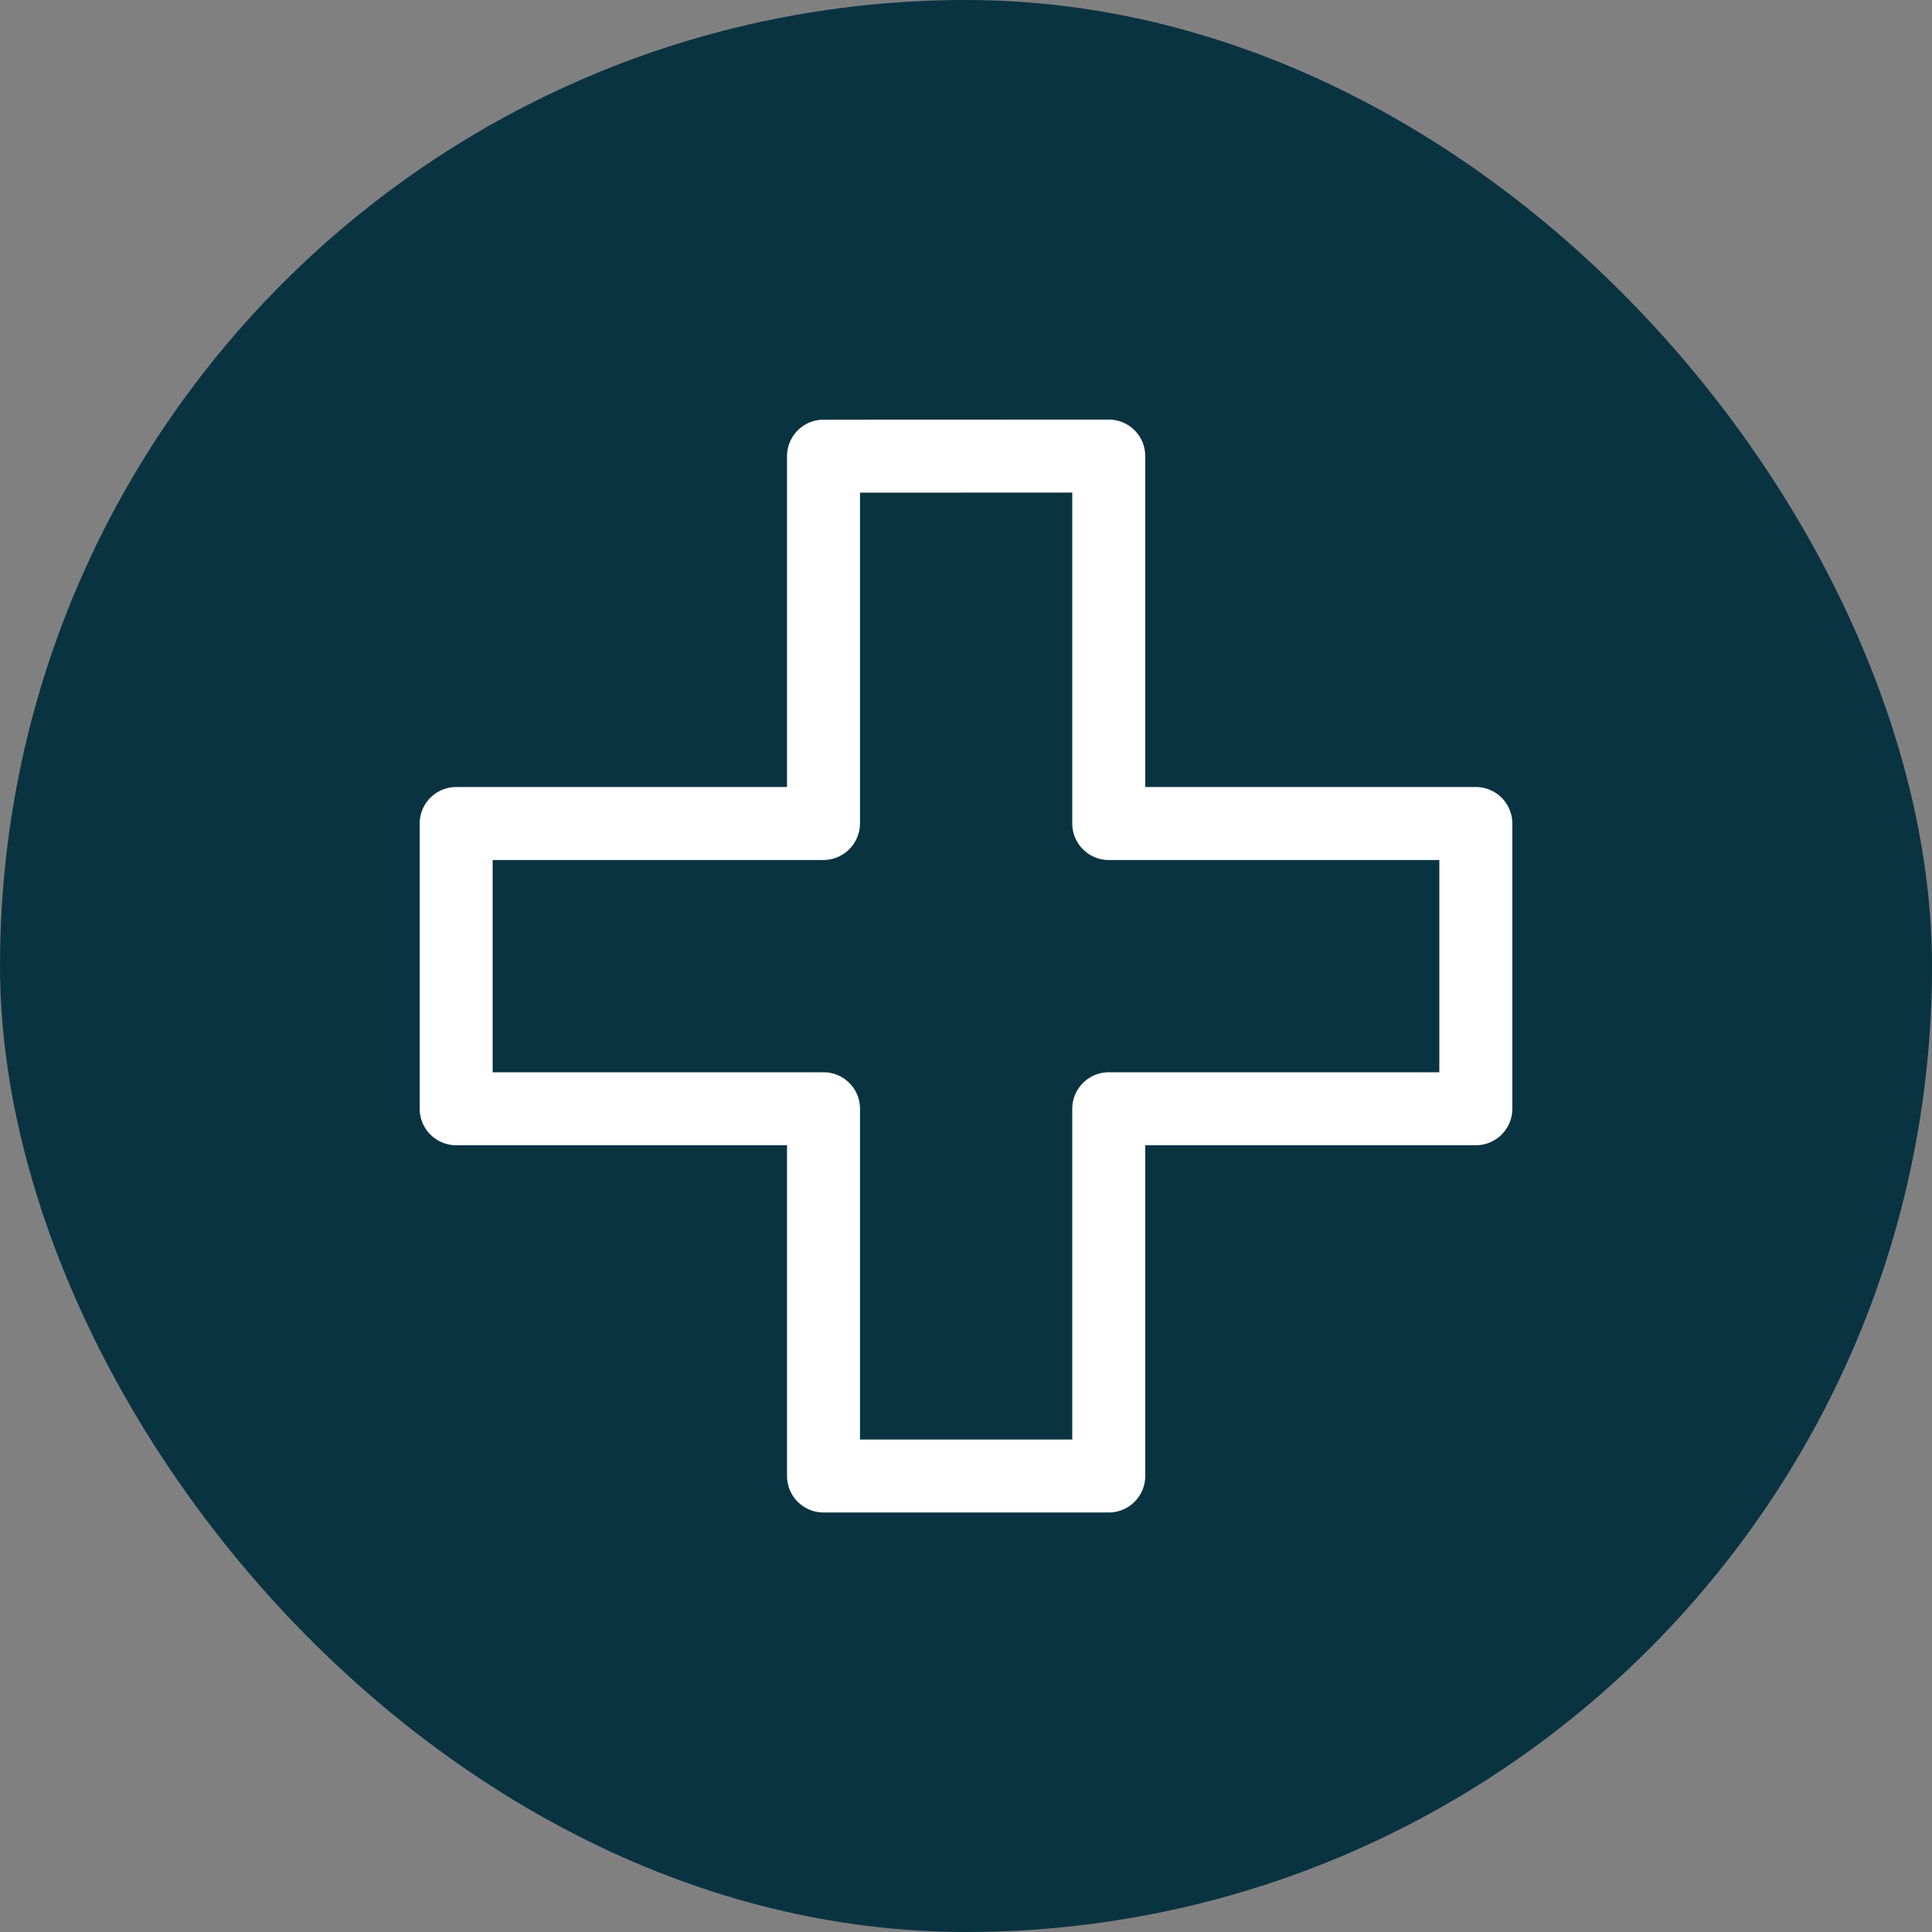<svg width="36" height="36" viewBox="0 0 36 36" fill="none" xmlns="http://www.w3.org/2000/svg">
<rect x="0" y="0" width="36" height="36" fill="#808080" stroke="none"/>
<rect width="36" height="36" rx="18" fill="#0A3342"/>
<path d="M27.5 15.345H24.071H20.965H20.66V8.498L15.345 8.5V15.342H15.342V15.345H8.5V20.66H15.345V27.503H20.66V20.66H27.5V15.345Z" stroke="white" stroke-width="1.36" stroke-linecap="round" stroke-linejoin="round"/>
</svg>

